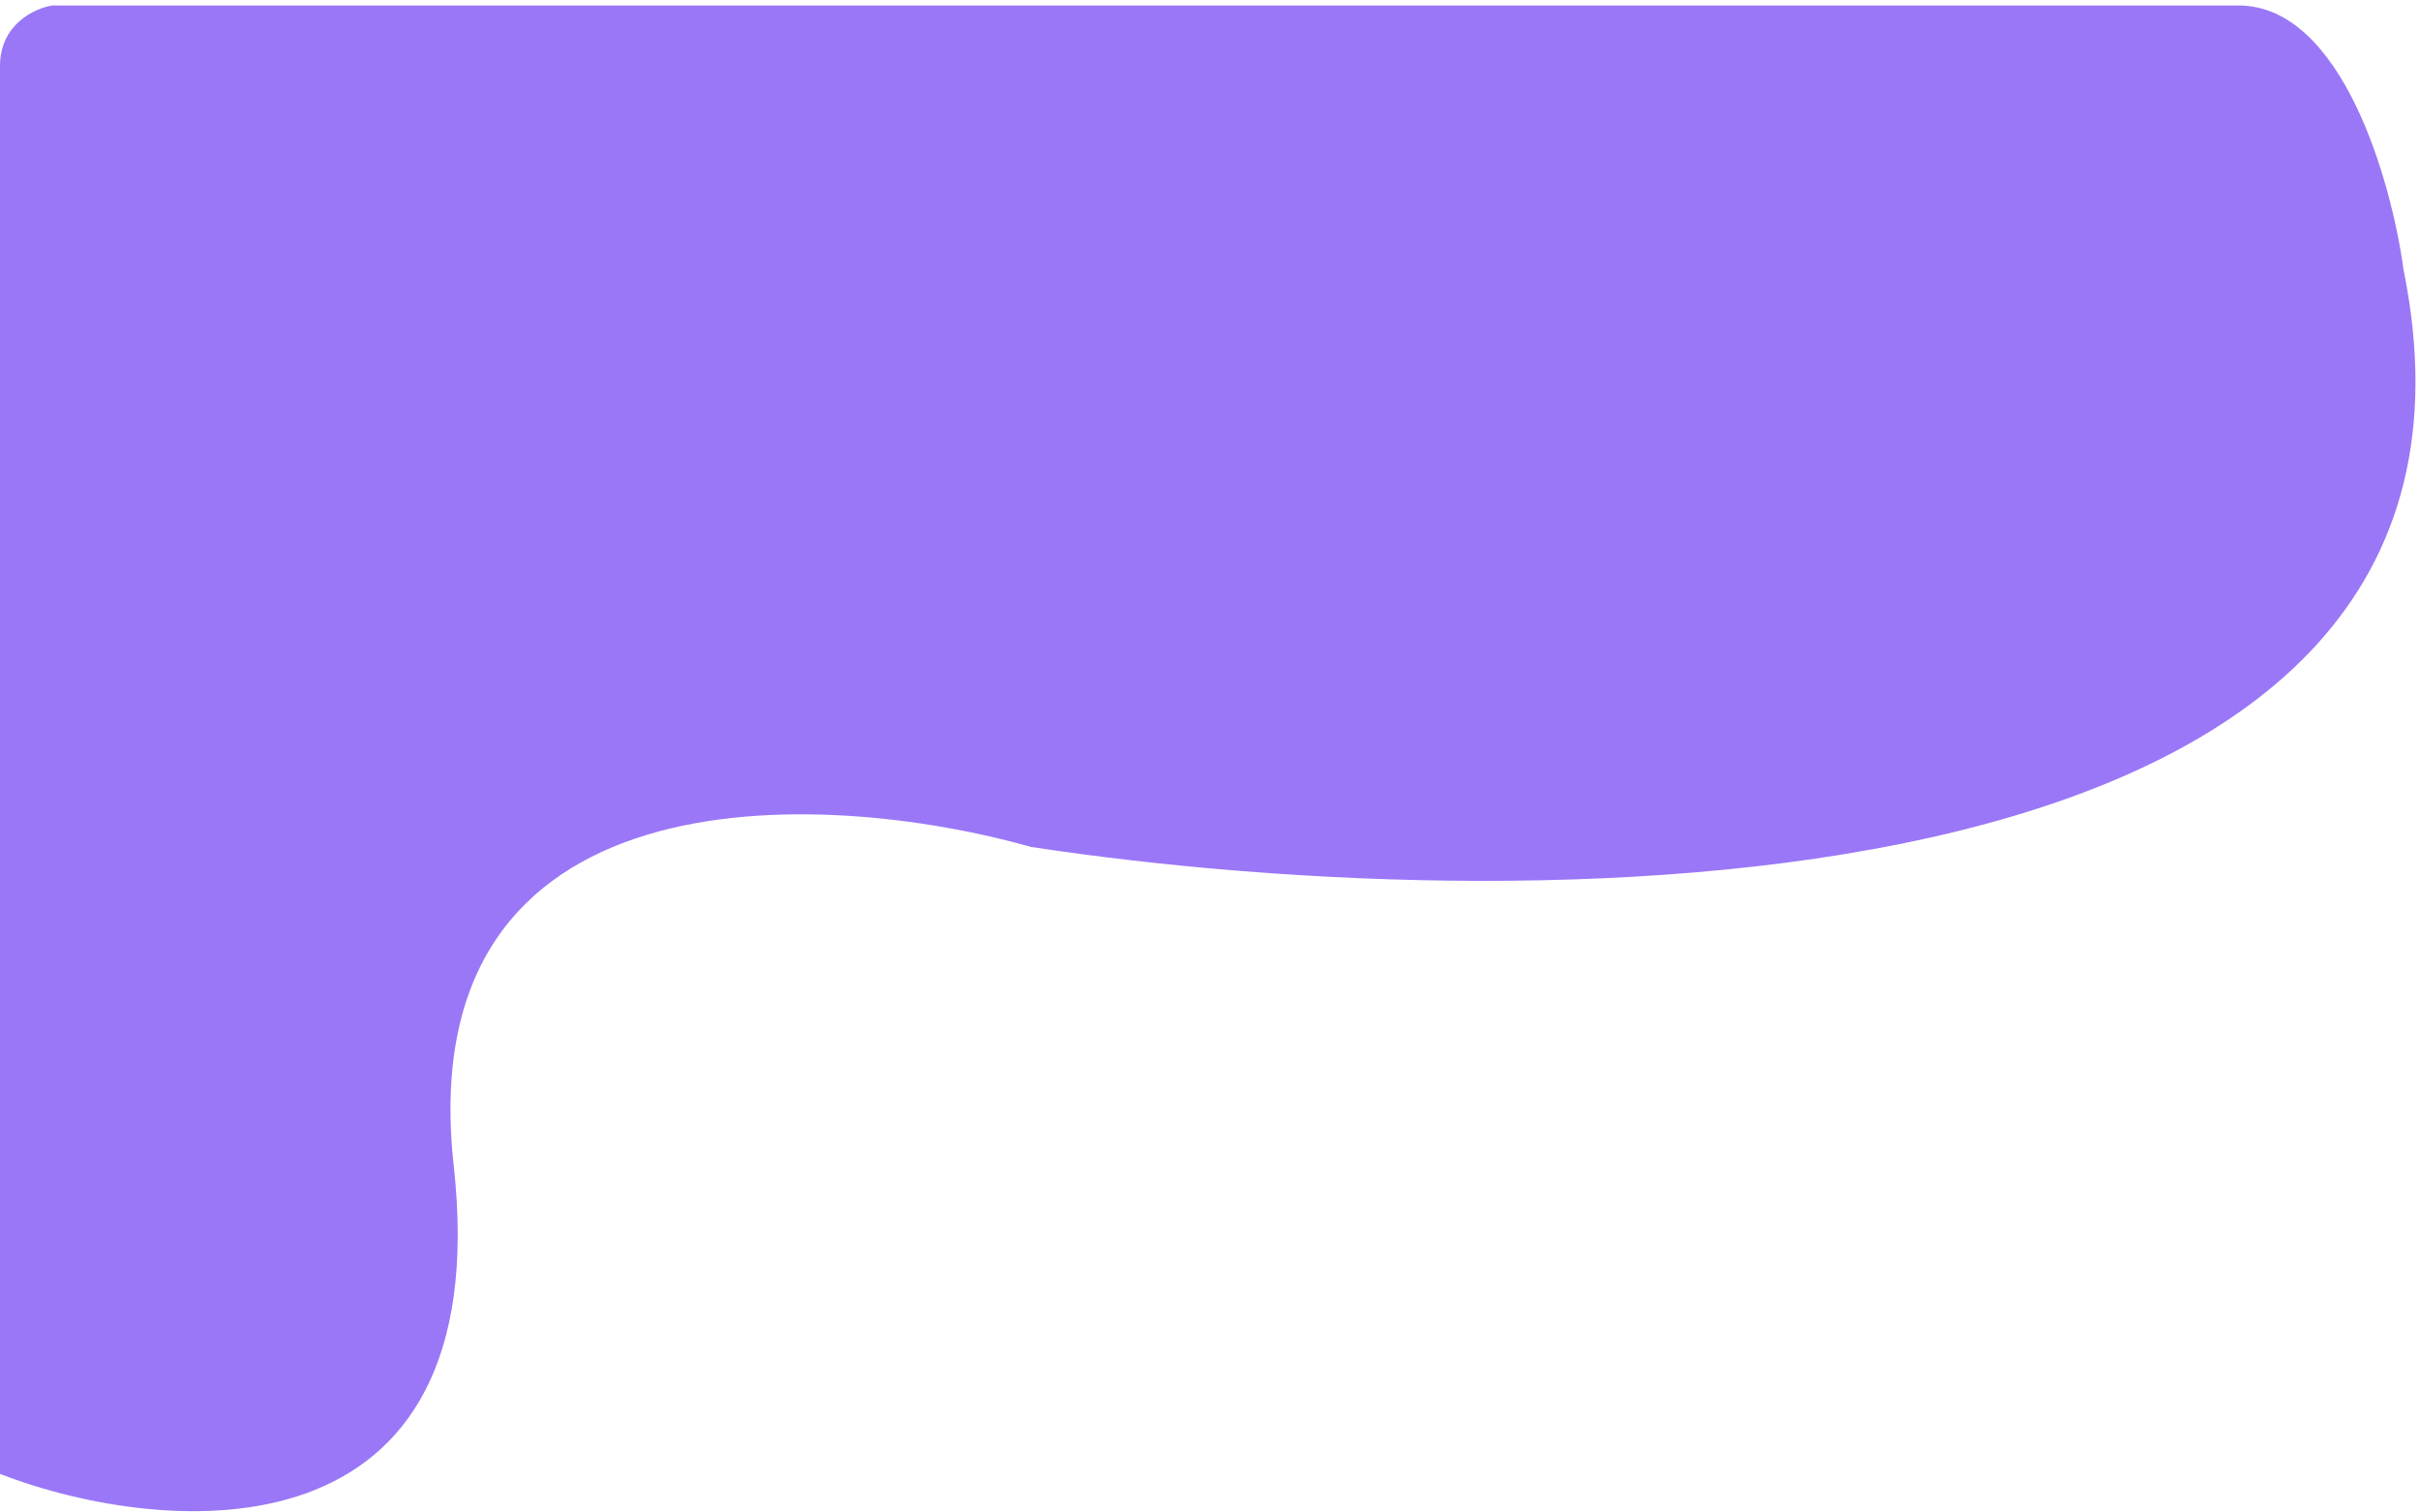 <svg width="440" height="275" viewBox="0 0 440 275" fill="none" xmlns="http://www.w3.org/2000/svg">
<path opacity="0.7" d="M82.5 211.996C90.5 284.396 30.333 279.663 0 267.996V11.996C0 4.396 6.333 1.496 9.5 0.996H407C425.8 0.996 434.833 32.996 437 48.996C461 166.996 280.667 168.163 187.5 153.996C149.167 143.163 74.5 139.596 82.5 211.996Z" fill="#6F3EF4"/>
</svg>
